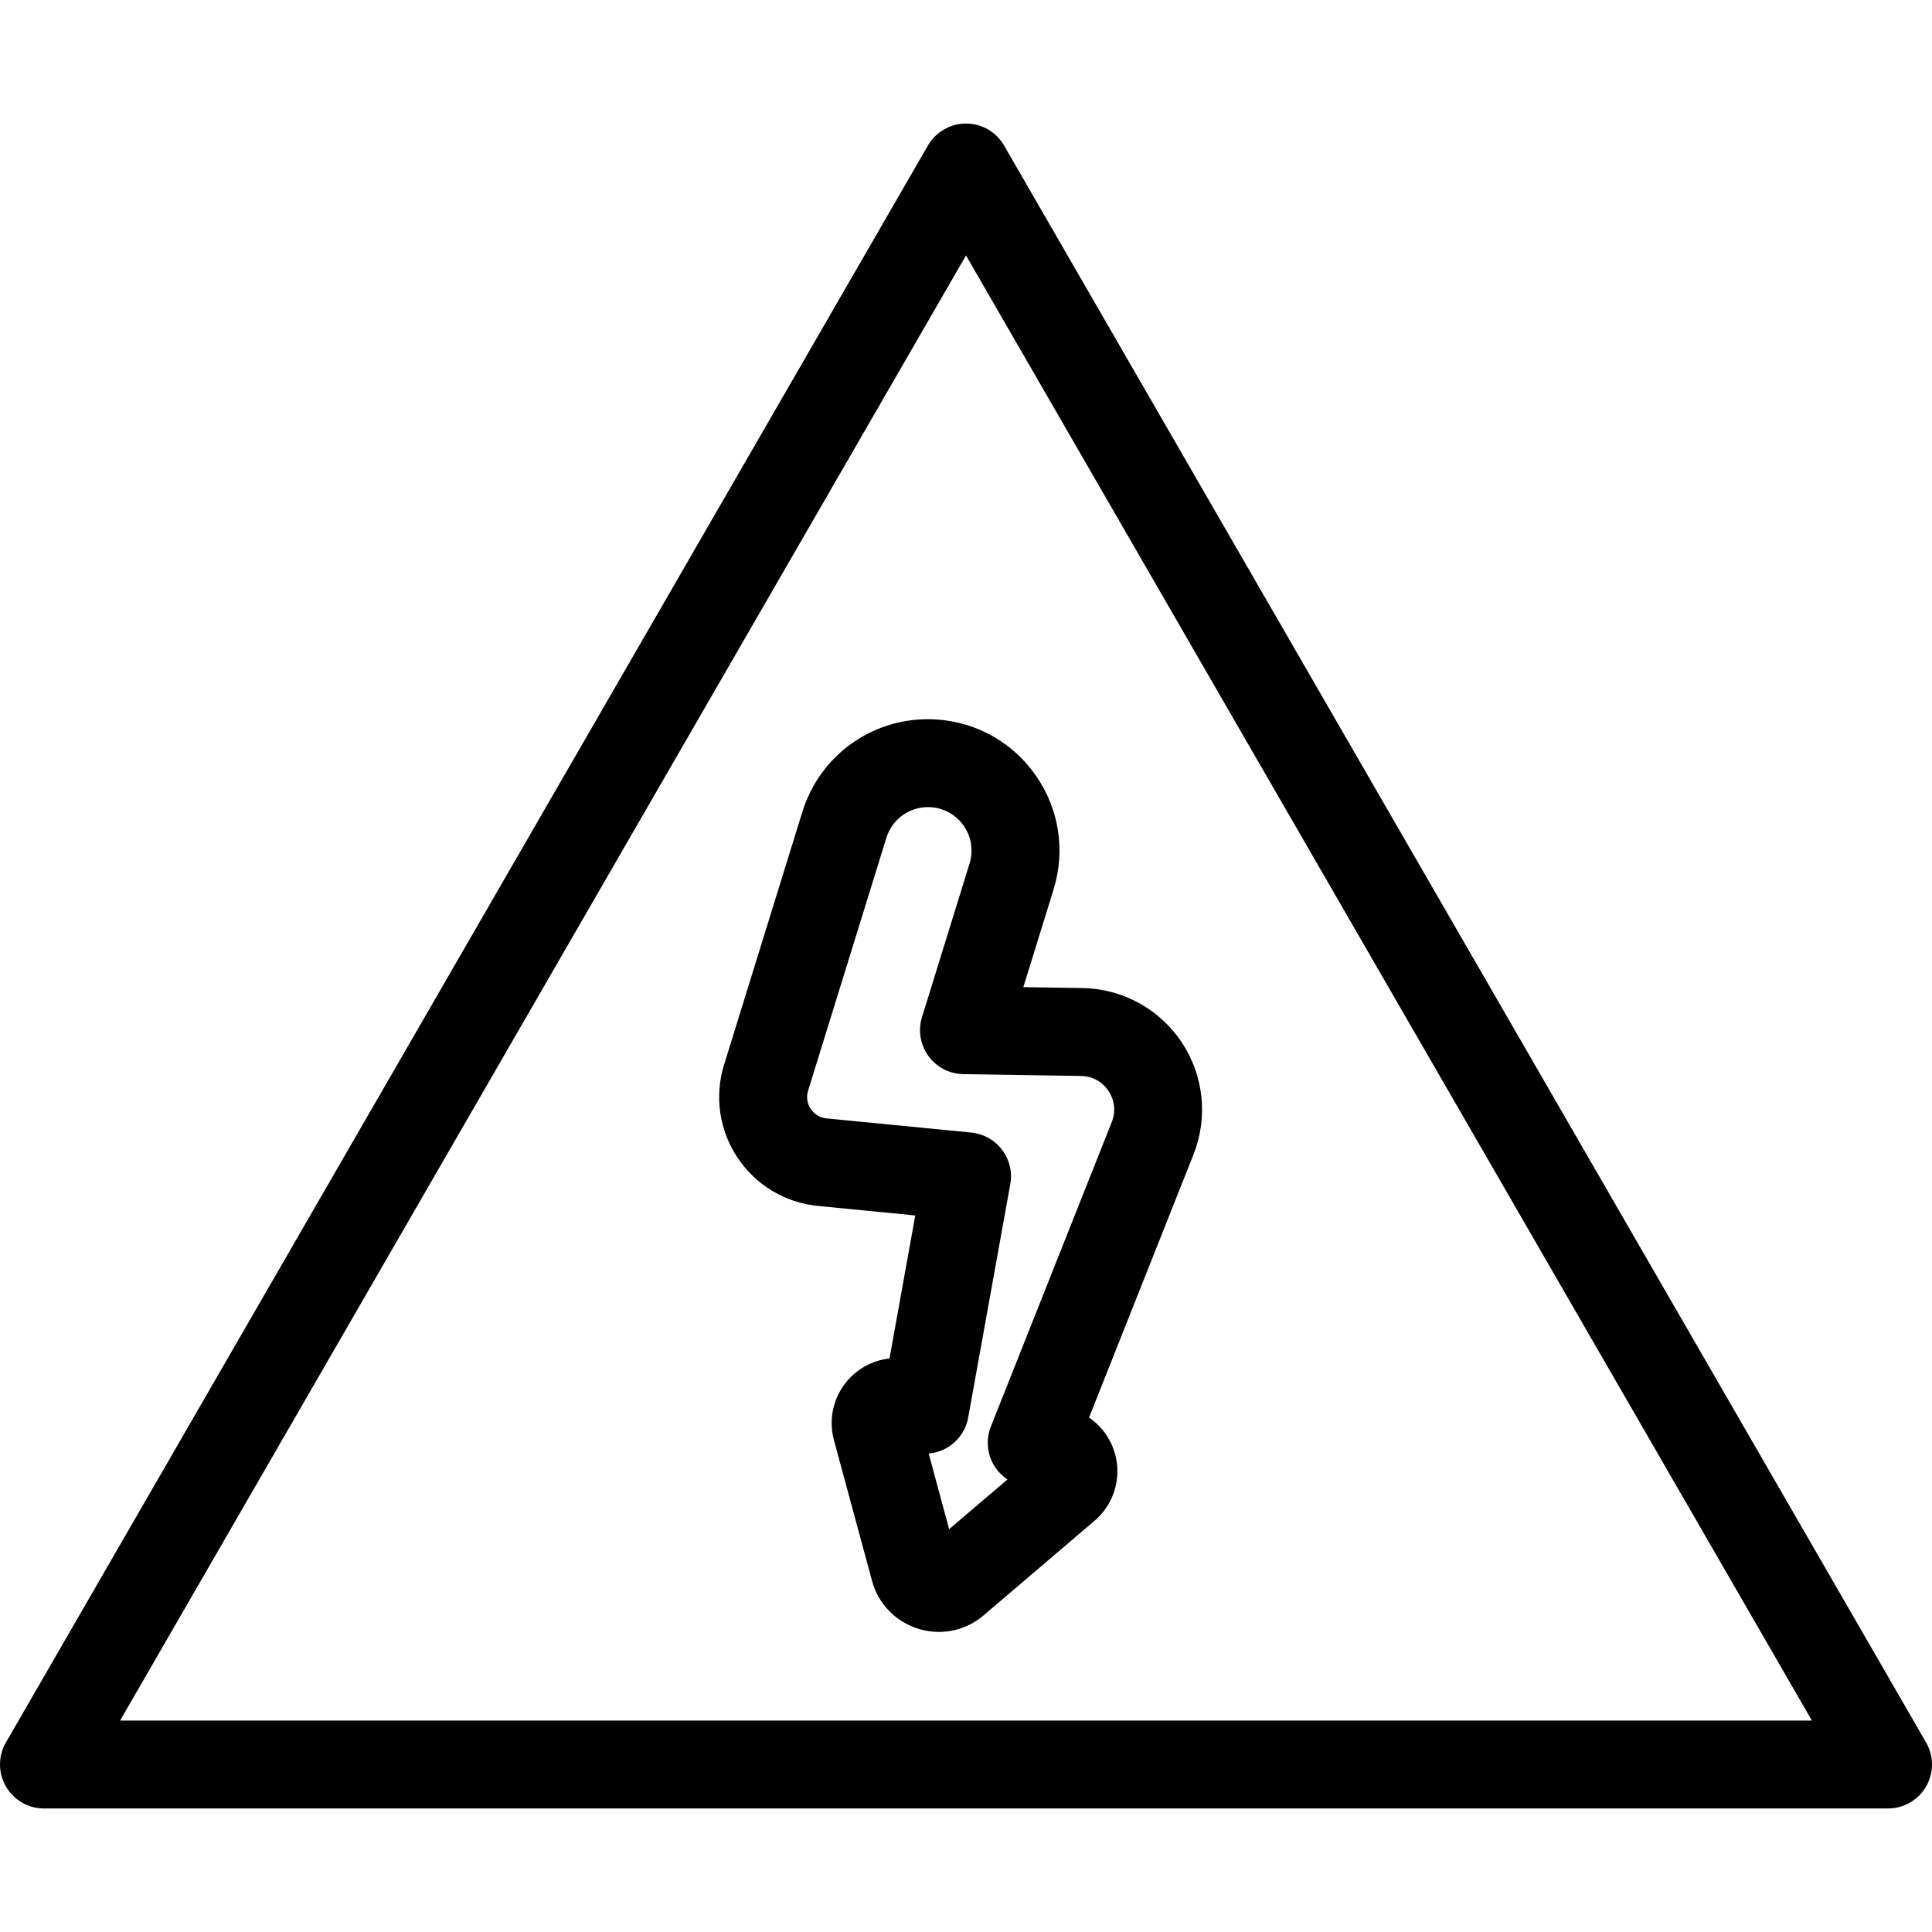 <?xml version="1.0" encoding="iso-8859-1"?>
<!-- Generator: Adobe Illustrator 18.0.0, SVG Export Plug-In . SVG Version: 6.00 Build 0)  -->
<!DOCTYPE svg PUBLIC "-//W3C//DTD SVG 1.1//EN" "http://www.w3.org/Graphics/SVG/1.1/DTD/svg11.dtd">
<svg version="1.1" id="Capa_1" xmlns="http://www.w3.org/2000/svg" xmlns:xlink="http://www.w3.org/1999/xlink" x="0px" y="0px"
	 viewBox="0 0 263.65 263.65" style="enable-background:new 0 0 263.65 263.65;" xml:space="preserve">
<g>
	<path d="M262.846,237.792L137.021,19.858c-1.072-1.856-3.053-3-5.196-3s-4.125,1.144-5.196,3L0.804,237.792
		c-1.072,1.856-1.072,4.144,0,6s3.053,3,5.196,3H257.65c2.144,0,4.125-1.144,5.196-3S263.918,239.649,262.846,237.792z
		 M16.392,234.792L131.825,34.858l115.433,199.935H16.392z"/>
	<path d="M109.498,110.779l-10.685,34.51c-1.333,4.306-0.667,8.928,1.828,12.682s6.499,6.159,10.984,6.598l13.279,1.298
		l-3.518,19.51c-1.915,0.214-3.744,1.05-5.179,2.434c-2.33,2.248-3.251,5.584-2.405,8.709l5.198,19.203
		c0.85,3.139,3.211,5.586,6.317,6.548c0.925,0.287,1.87,0.427,2.807,0.427c2.208,0,4.367-0.779,6.104-2.26l15.139-12.906
		c2.463-2.1,3.589-5.374,2.937-8.544c-0.471-2.289-1.813-4.261-3.686-5.542l14.251-35.896c2.012-5.068,1.406-10.802-1.622-15.337
		c-3.028-4.536-8.091-7.294-13.543-7.379l-8.054-0.125l4.123-13.318c1.634-5.279,0.776-10.918-2.355-15.471
		c-3.131-4.553-8.089-7.373-13.603-7.736C119.506,97.635,111.964,102.814,109.498,110.779z M132.311,117.842l-6.492,20.967
		c-0.559,1.805-0.235,3.768,0.875,5.297c1.109,1.529,2.875,2.447,4.764,2.477l16.06,0.249c1.532,0.023,2.899,0.768,3.75,2.042
		c0.851,1.275,1.014,2.823,0.449,4.247l-16.499,41.556c-0.617,1.554-0.558,3.295,0.165,4.804c0.473,0.989,1.203,1.819,2.1,2.413
		l-7.958,6.784l-2.794-10.321c0.913-0.078,1.805-0.364,2.605-0.851c1.468-0.893,2.484-2.372,2.789-4.063l5.743-31.851
		c0.297-1.649-0.108-3.347-1.119-4.684s-2.534-2.189-4.202-2.353l-19.754-1.932c-1.207-0.118-1.87-0.862-2.158-1.296
		s-0.718-1.333-0.359-2.491l10.685-34.51c0.817-2.637,3.325-4.349,6.065-4.171c1.826,0.121,3.468,1.054,4.504,2.562
		C132.568,114.227,132.852,116.094,132.311,117.842z"/>
</g>
<g>
</g>
<g>
</g>
<g>
</g>
<g>
</g>
<g>
</g>
<g>
</g>
<g>
</g>
<g>
</g>
<g>
</g>
<g>
</g>
<g>
</g>
<g>
</g>
<g>
</g>
<g>
</g>
<g>
</g>
</svg>
